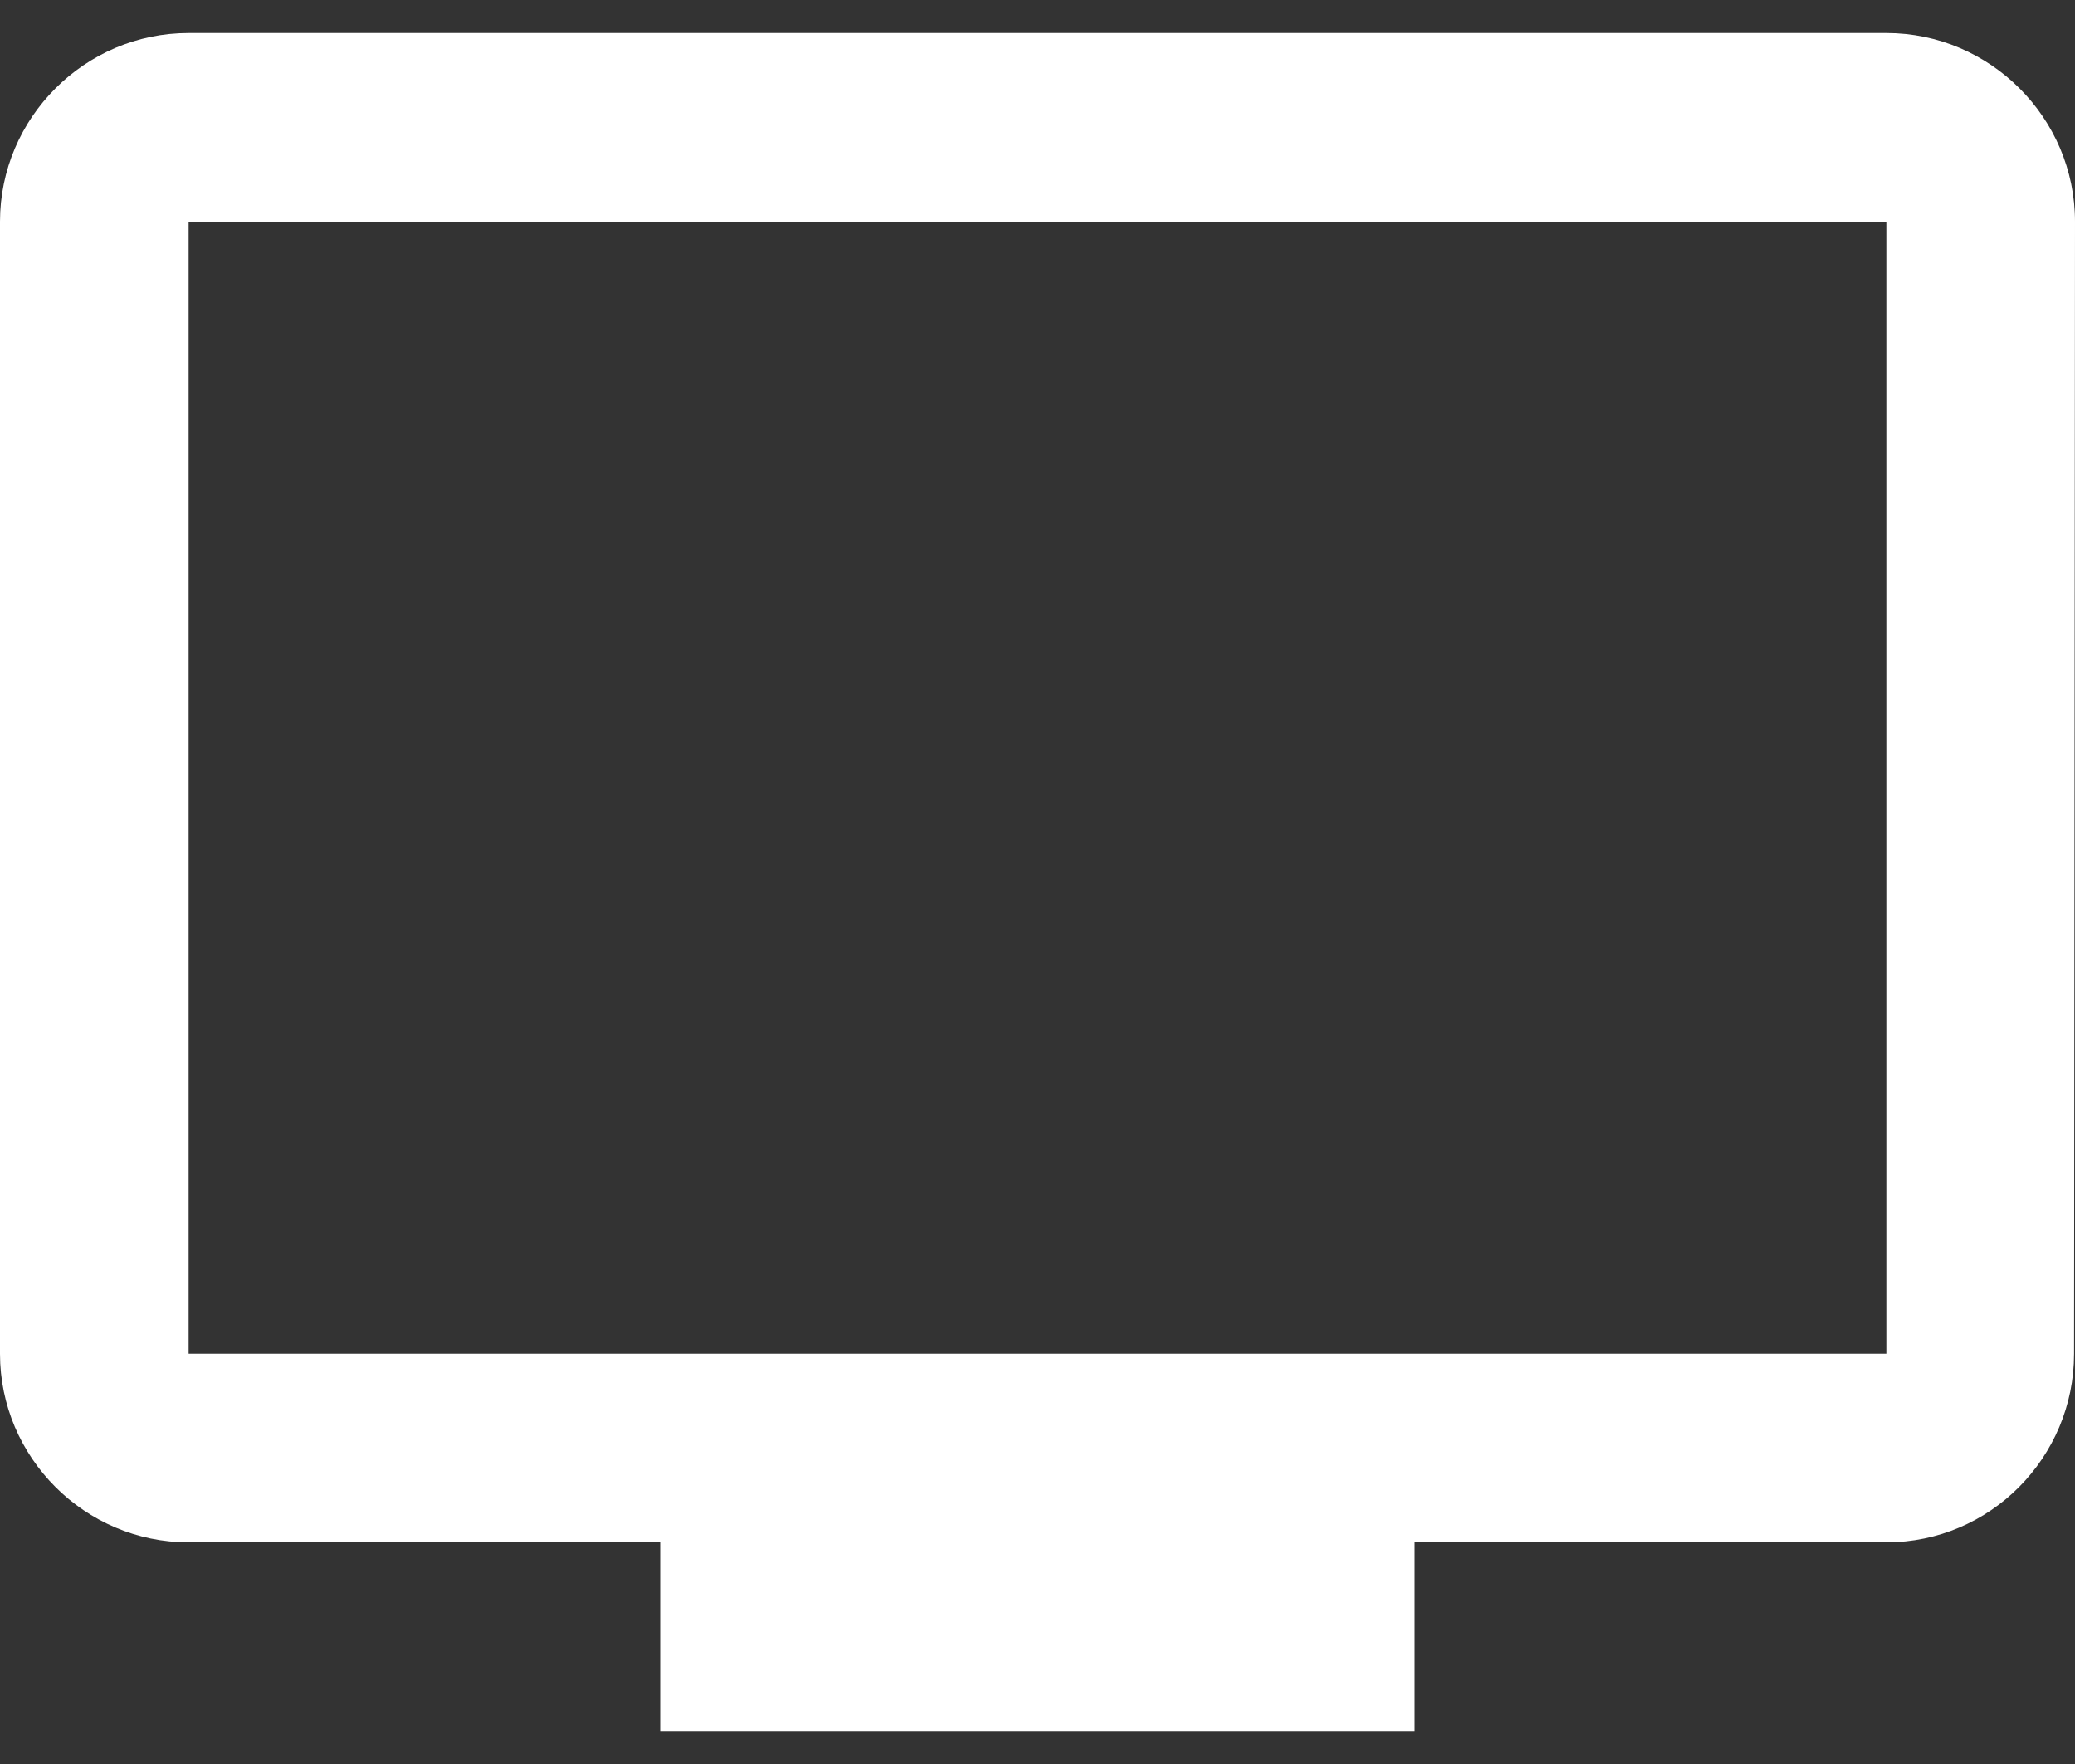 <svg width="20" height="17" viewBox="0 0 20 17" fill="none" xmlns="http://www.w3.org/2000/svg">
<rect x="0" y="0" width="20" height="17" fill="#333333" stroke="none"/>
<path d="M18.182 0.318H1.818C0.818 0.318 0 1.136 0 2.136V13.046C0 14.046 0.818 14.864 1.818 14.864H6.364V16.682H13.636V14.864H18.182C19.182 14.864 19.991 14.046 19.991 13.046L20 2.136C20 1.136 19.182 0.318 18.182 0.318ZM18.182 13.046H1.818V2.136H18.182V13.046Z" fill="white"/>
</svg>

